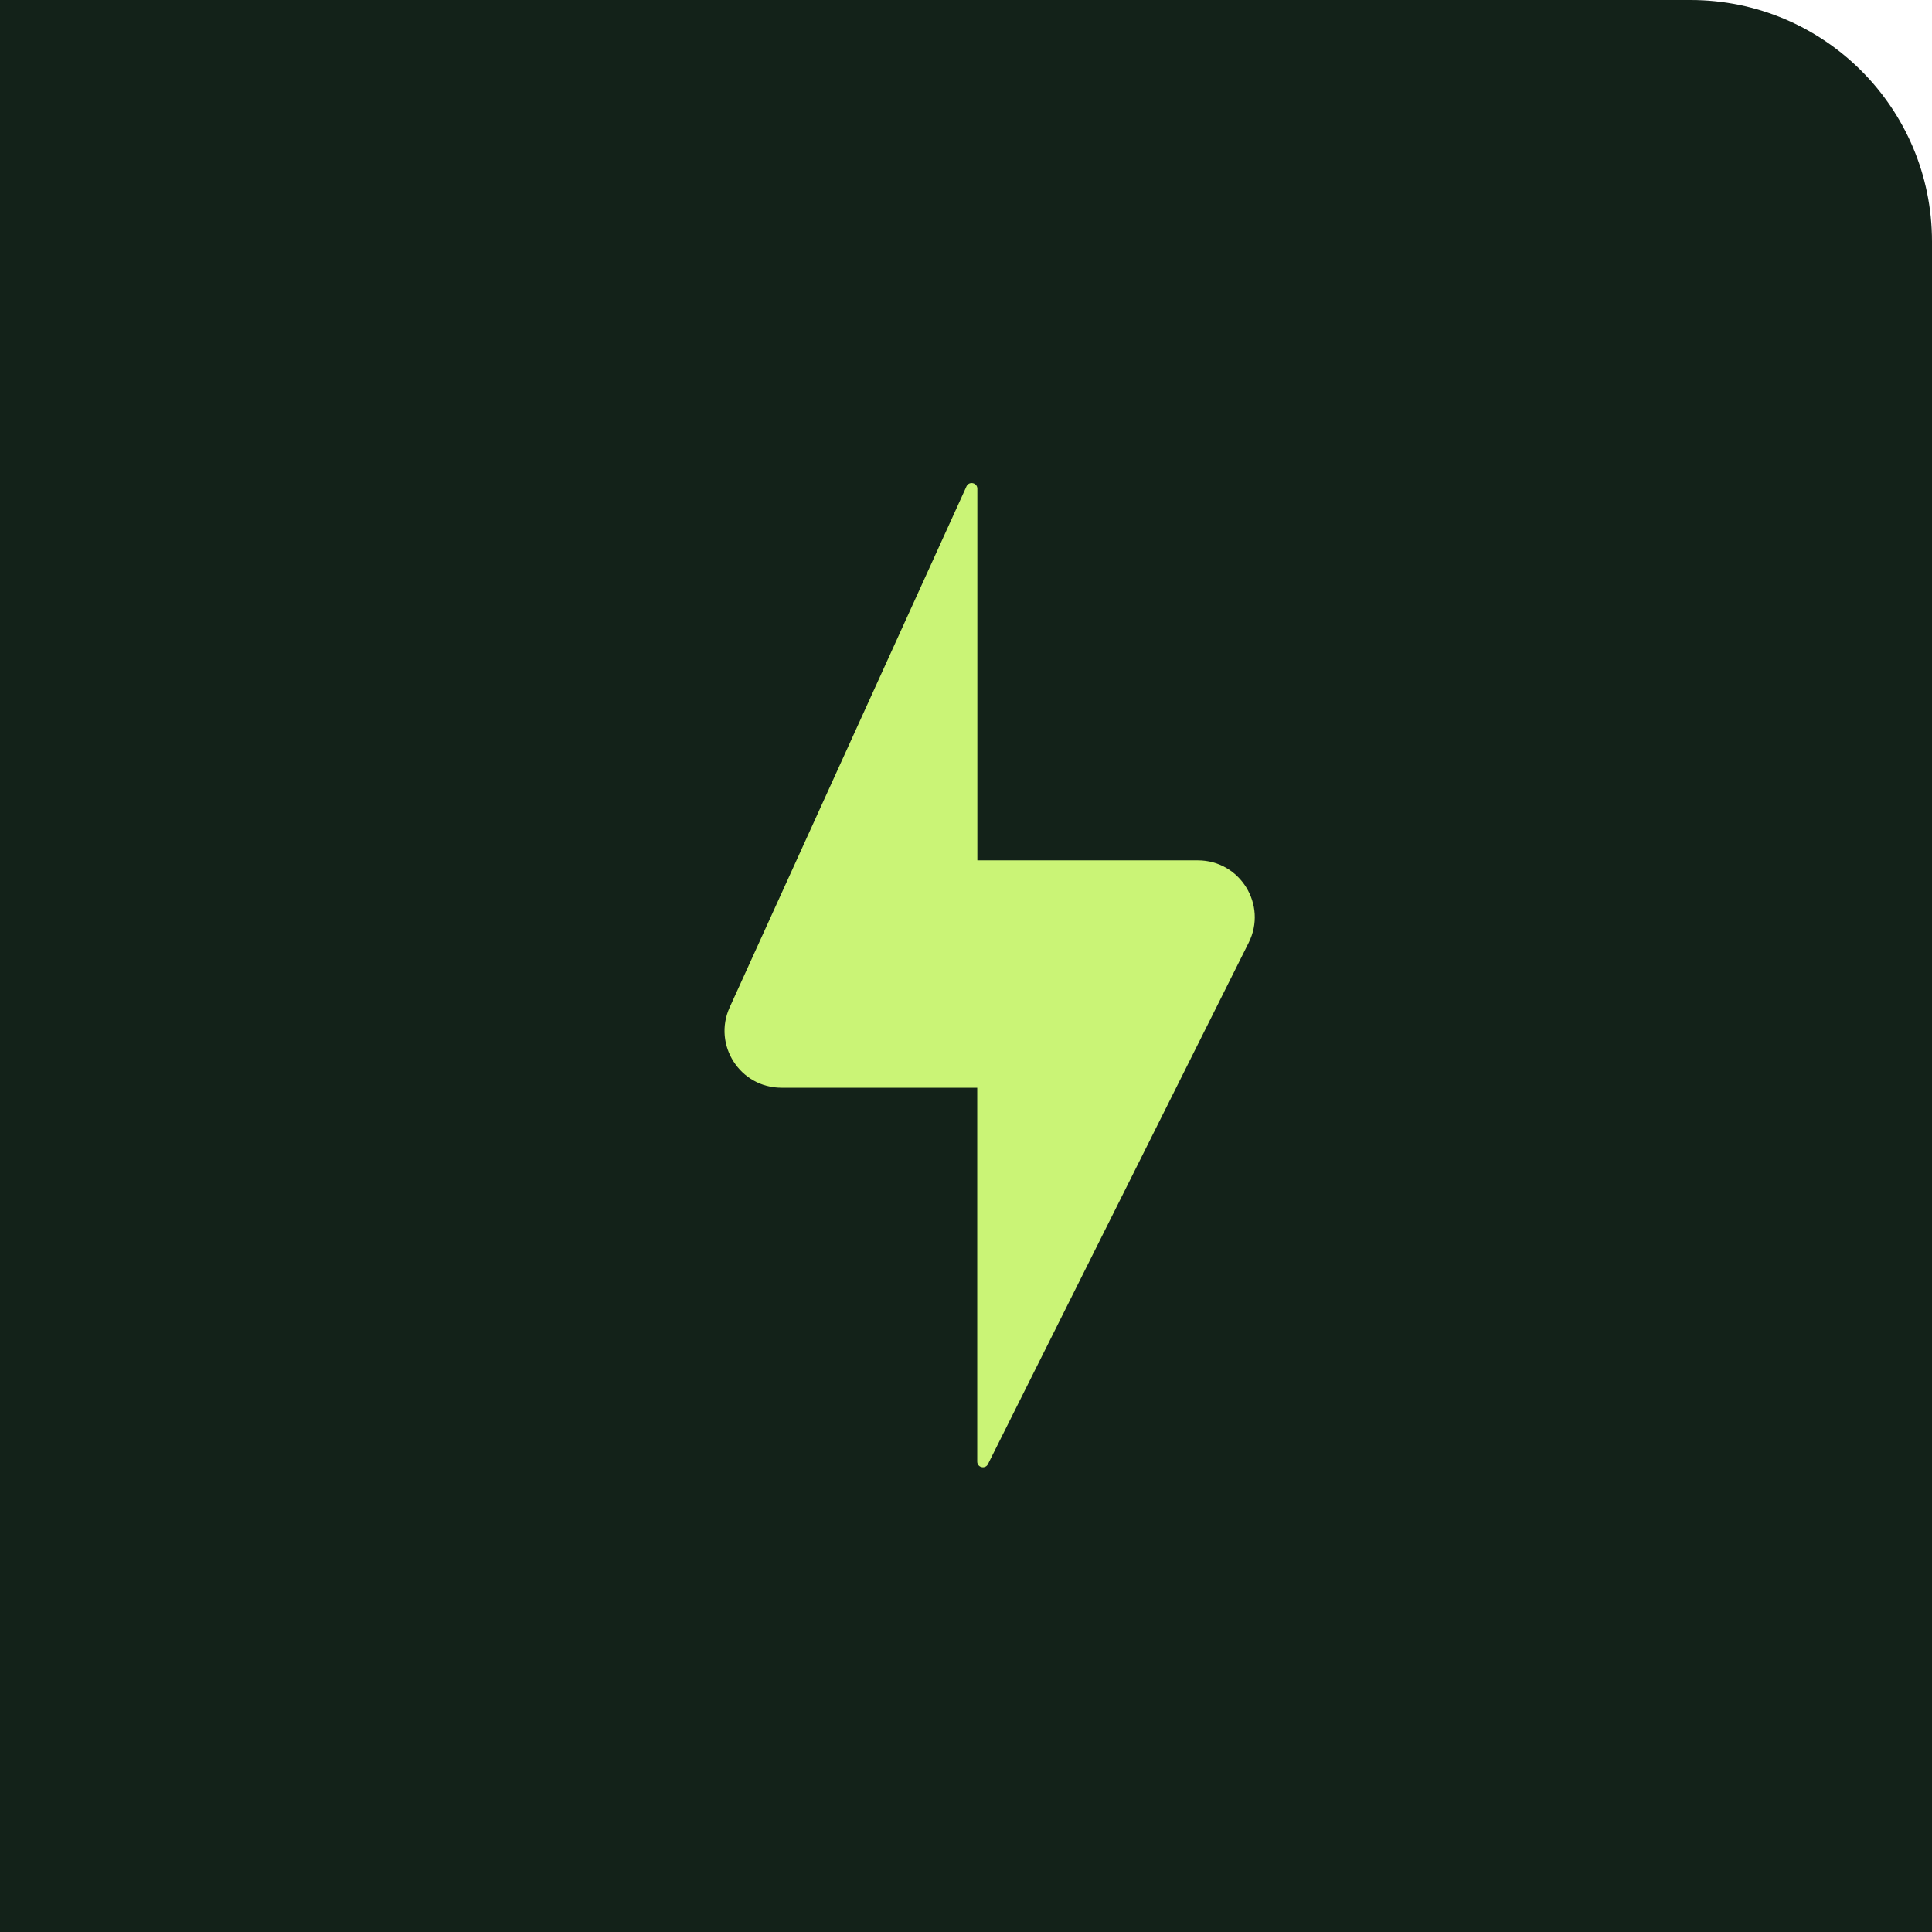 <svg width="16" height="16" viewBox="0 0 16 16" fill="none" xmlns="http://www.w3.org/2000/svg">
<path d="M0 0H14C15.105 0 16 0.895 16 2V16H0V0Z" fill="#132219"/>
<path fill-rule="evenodd" clip-rule="evenodd" d="M8.094 4.047C8.094 3.997 8.025 3.982 8.004 4.028L6.043 8.342C5.901 8.654 6.129 9.008 6.471 9.008H8.093L8.093 12.104C8.093 12.154 8.16 12.169 8.182 12.125L10.341 7.807C10.498 7.494 10.27 7.125 9.92 7.125L8.094 7.125V4.047Z" fill="#CAF476"/>
</svg>
